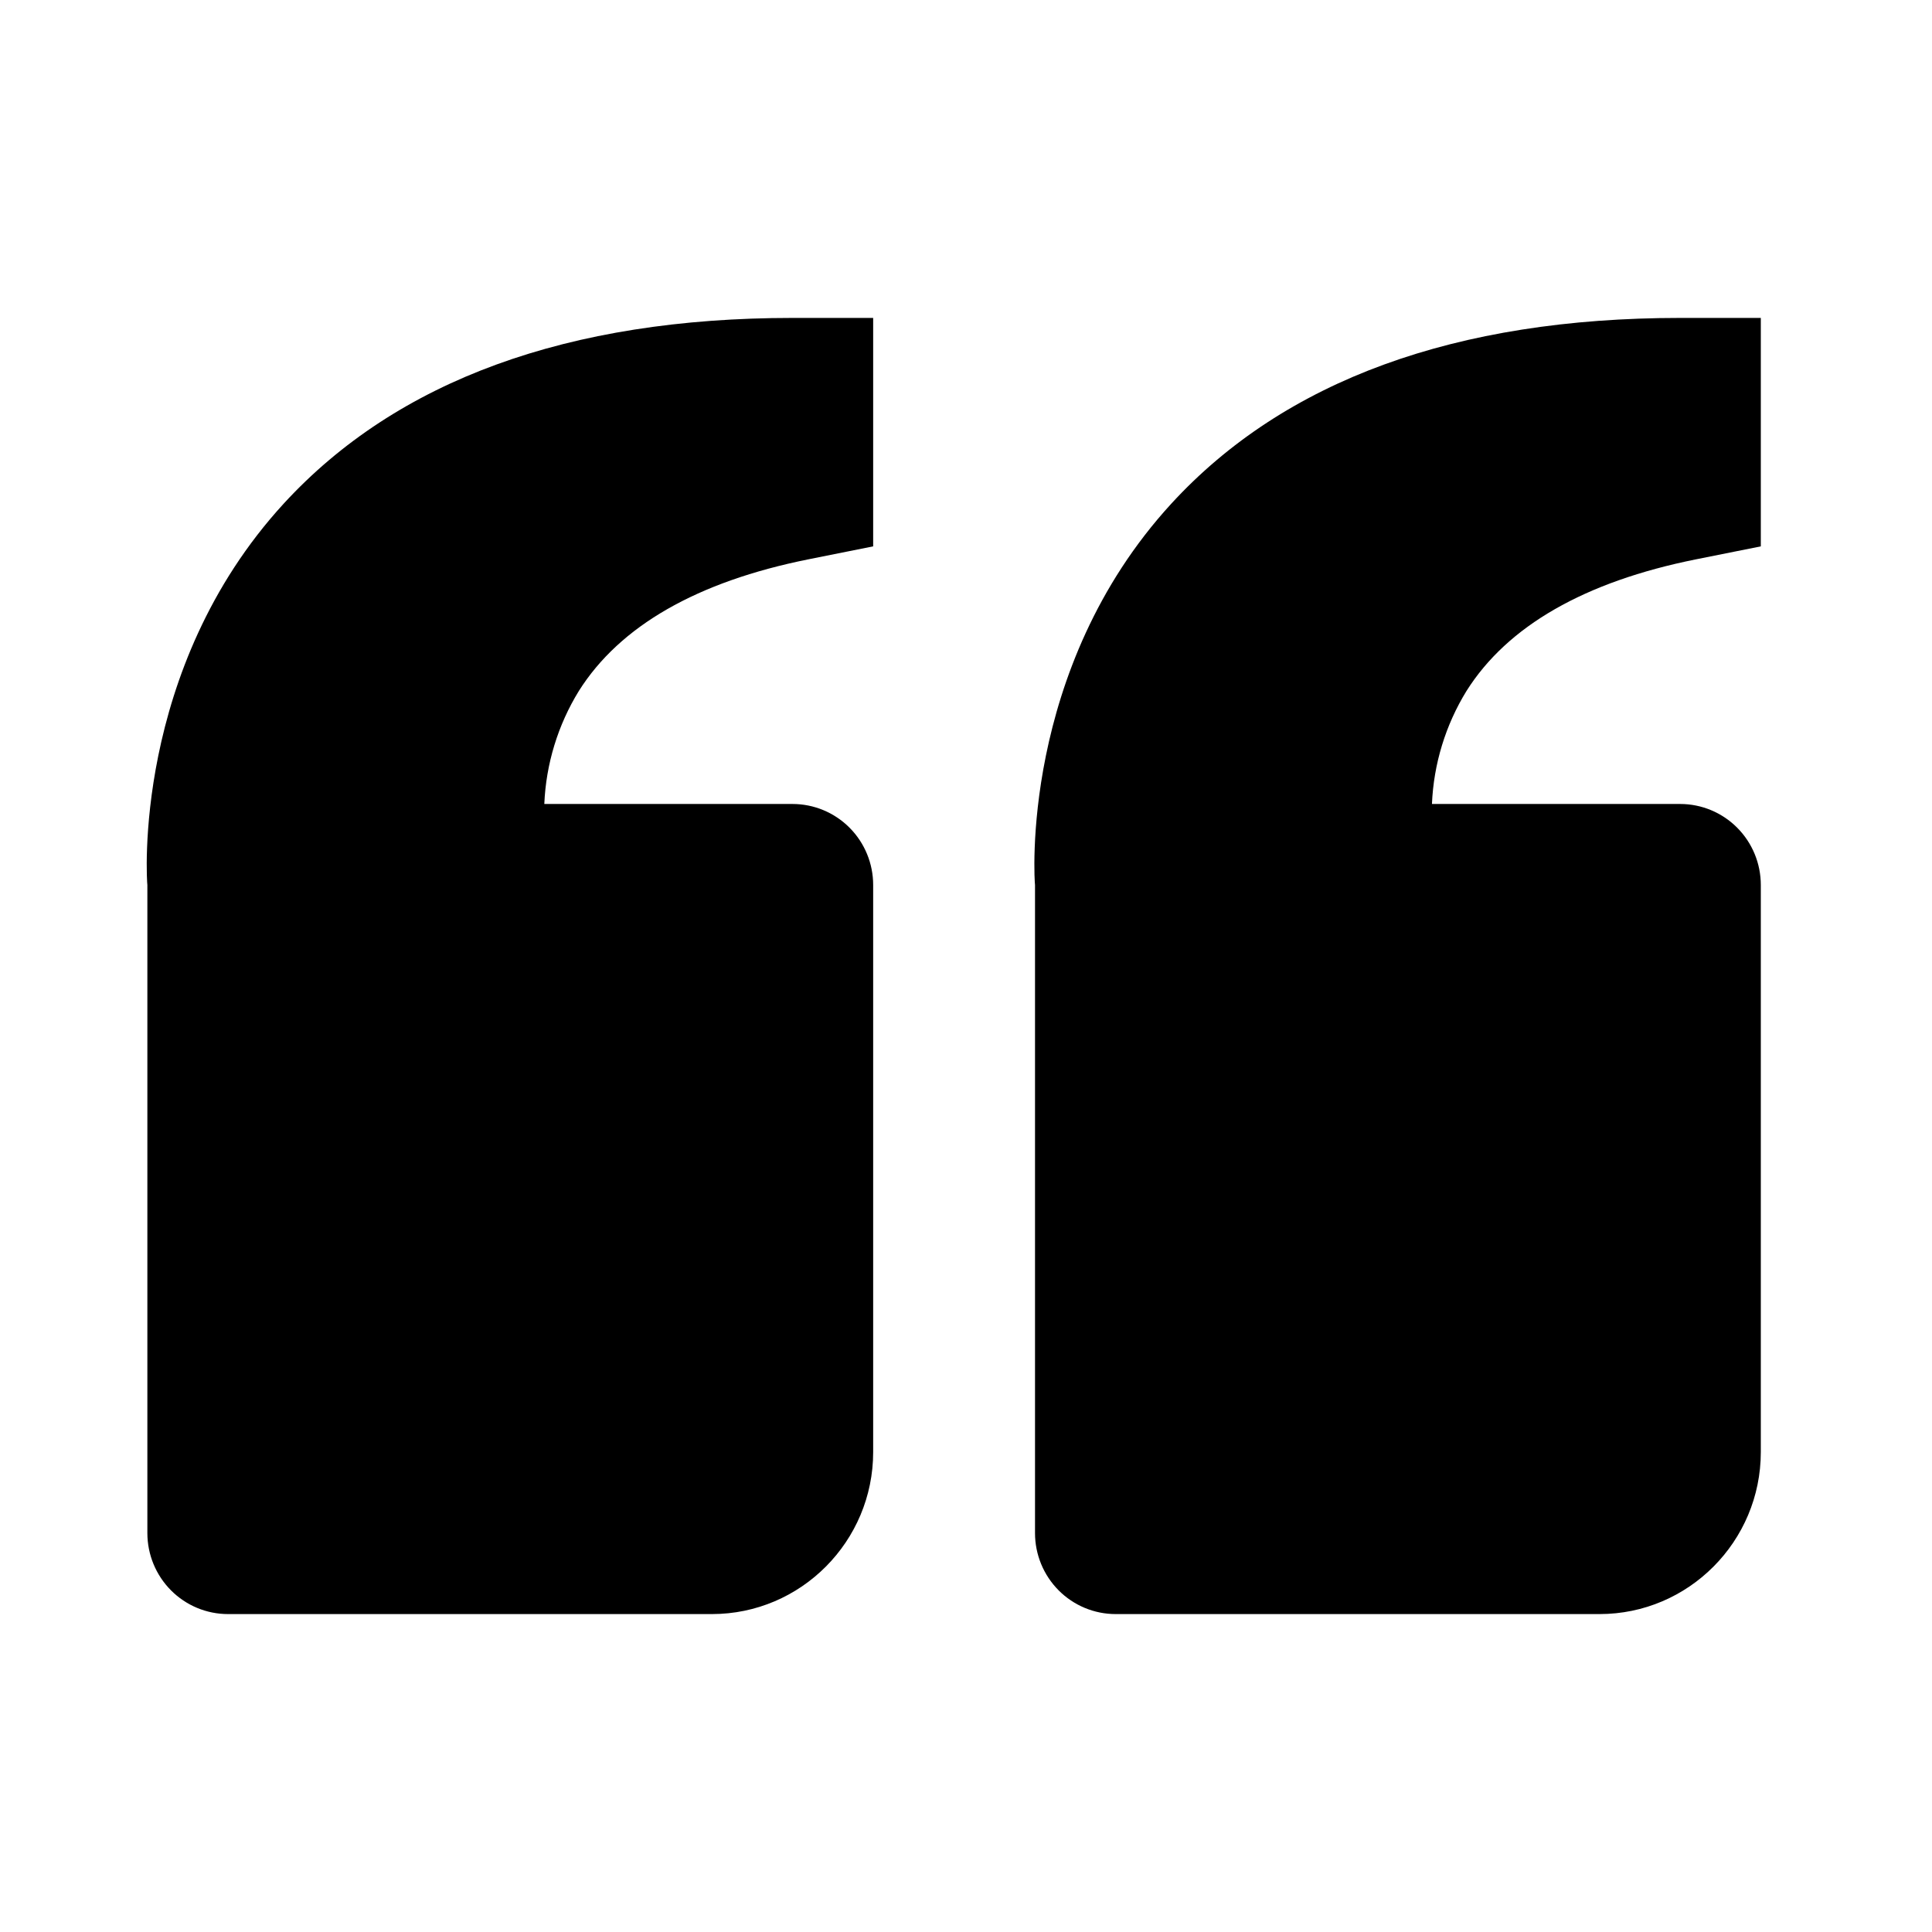<svg width="79" height="79" viewBox="0 0 79 79" fill="none" xmlns="http://www.w3.org/2000/svg">
<path d="M11.602 20.592C5.38 27.376 6.006 36.088 6.026 36.188V62.688C6.026 63.566 6.374 64.409 6.992 65.03C7.61 65.651 8.449 66 9.324 66H29.109C32.746 66 35.704 63.029 35.704 59.375V36.188C35.704 35.309 35.357 34.466 34.738 33.845C34.12 33.224 33.281 32.875 32.407 32.875H22.257C22.326 31.237 22.813 29.645 23.671 28.251C25.346 25.597 28.502 23.785 33.056 22.871L35.704 22.341V13H32.407C23.229 13 16.229 15.554 11.602 20.592ZM47.898 20.592C41.673 27.376 42.302 36.088 42.322 36.188V62.688C42.322 63.566 42.67 64.409 43.288 65.03C43.906 65.651 44.745 66 45.62 66H65.405C69.042 66 72 63.029 72 59.375V36.188C72 35.309 71.653 34.466 71.034 33.845C70.416 33.224 69.577 32.875 68.703 32.875H58.553C58.622 31.237 59.109 29.645 59.967 28.251C61.642 25.597 64.798 23.785 69.352 22.871L72 22.341V13H68.703C59.525 13 52.525 15.554 47.898 20.592Z" fill="black"/>
</svg>
